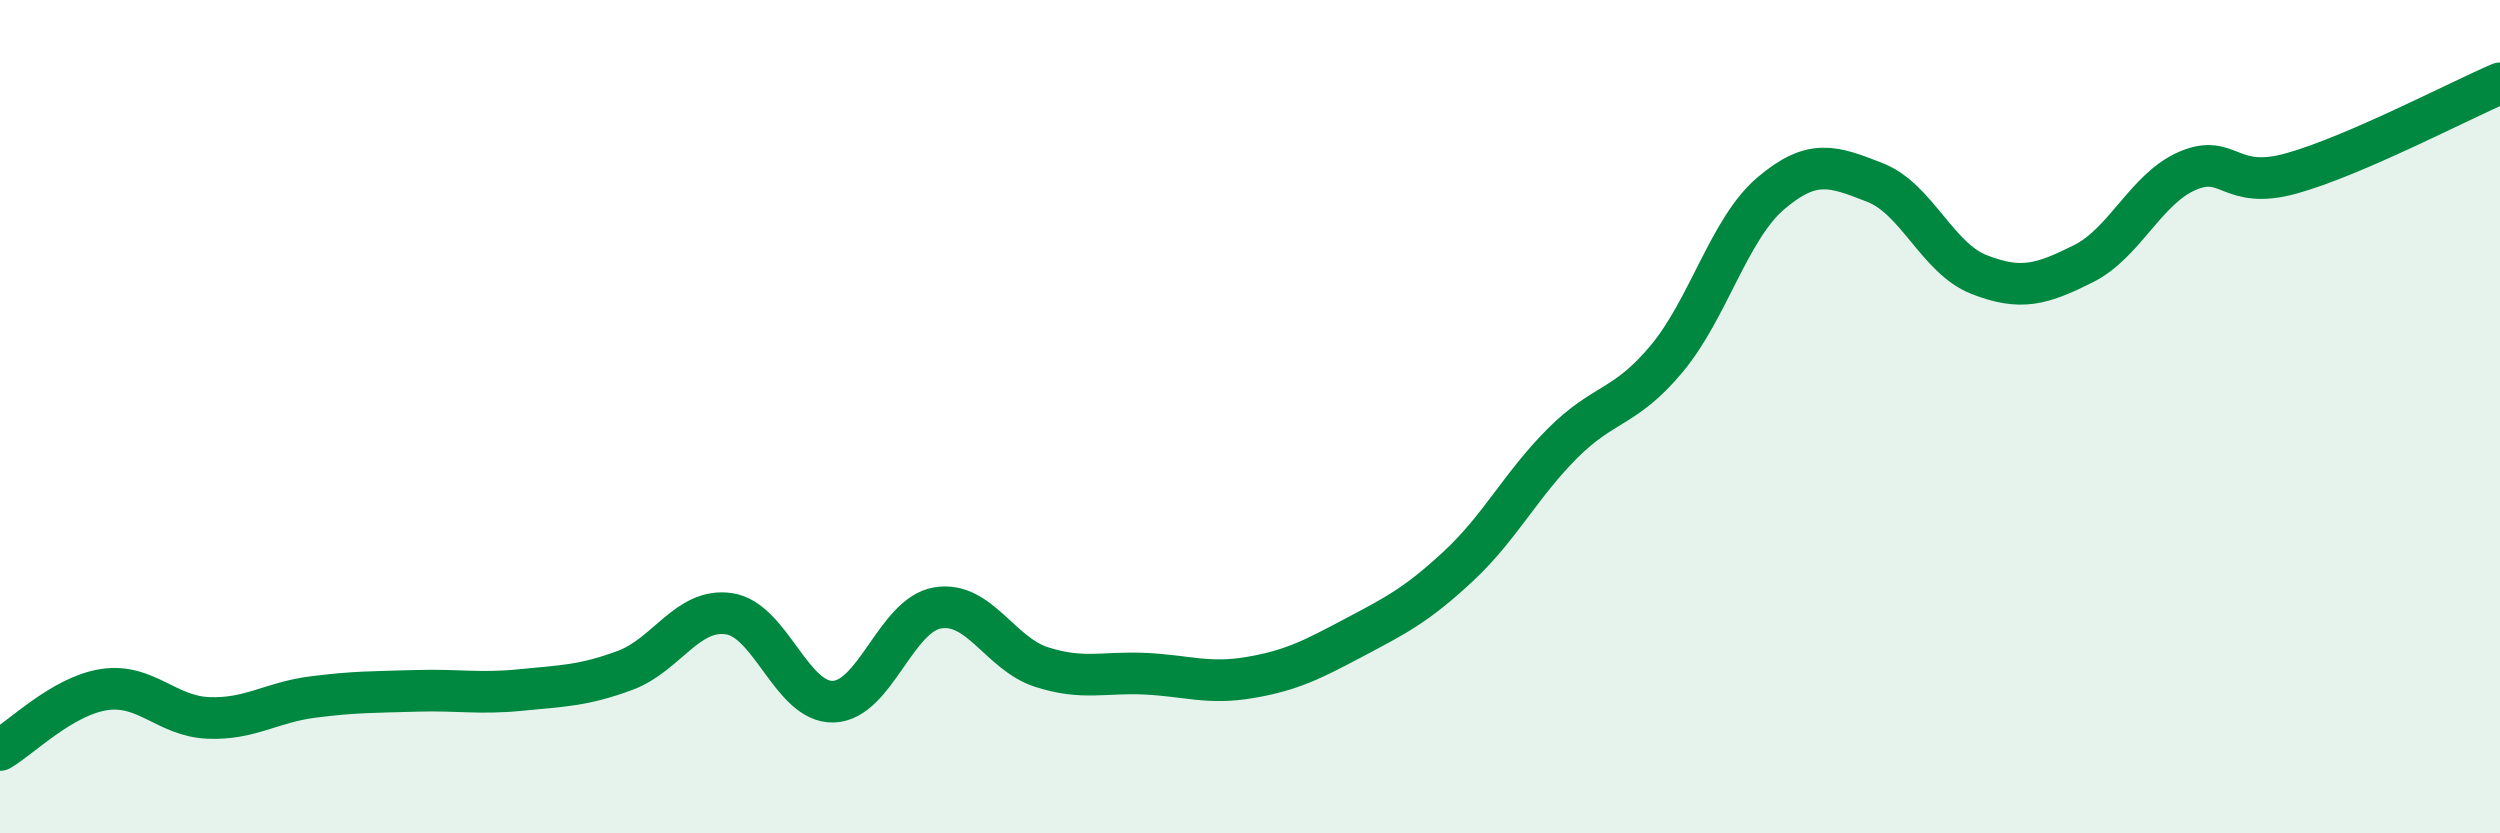 
    <svg width="60" height="20" viewBox="0 0 60 20" xmlns="http://www.w3.org/2000/svg">
      <path
        d="M 0,18 C 0.5,17.71 1.5,16.7 2.5,16.55 C 3.5,16.4 4,17.19 5,17.23 C 6,17.27 6.5,16.86 7.5,16.73 C 8.5,16.6 9,16.61 10,16.58 C 11,16.55 11.5,16.66 12.5,16.56 C 13.5,16.46 14,16.46 15,16.09 C 16,15.72 16.5,14.58 17.5,14.73 C 18.5,14.88 19,16.87 20,16.84 C 21,16.81 21.5,14.76 22.5,14.59 C 23.5,14.42 24,15.69 25,16.01 C 26,16.33 26.5,16.12 27.5,16.17 C 28.5,16.22 29,16.43 30,16.26 C 31,16.09 31.5,15.83 32.5,15.3 C 33.5,14.77 34,14.52 35,13.59 C 36,12.66 36.5,11.64 37.5,10.64 C 38.5,9.64 39,9.81 40,8.61 C 41,7.41 41.5,5.49 42.5,4.64 C 43.5,3.79 44,3.99 45,4.38 C 46,4.77 46.5,6.2 47.5,6.59 C 48.5,6.98 49,6.83 50,6.33 C 51,5.83 51.5,4.53 52.5,4.1 C 53.5,3.67 53.5,4.58 55,4.16 C 56.5,3.74 59,2.43 60,2L60 20L0 20Z"
        fill="#008740"
        opacity="0.1"
        stroke-linecap="round"
        stroke-linejoin="round"
      />
      <path
        d="M 0,18 C 0.5,17.71 1.5,16.7 2.5,16.55 C 3.5,16.4 4,17.19 5,17.23 C 6,17.27 6.5,16.86 7.5,16.73 C 8.5,16.6 9,16.61 10,16.58 C 11,16.55 11.5,16.66 12.5,16.56 C 13.5,16.46 14,16.46 15,16.09 C 16,15.72 16.5,14.58 17.5,14.73 C 18.5,14.88 19,16.87 20,16.84 C 21,16.81 21.5,14.76 22.5,14.59 C 23.5,14.42 24,15.69 25,16.01 C 26,16.33 26.5,16.12 27.5,16.17 C 28.5,16.22 29,16.43 30,16.26 C 31,16.09 31.5,15.83 32.5,15.3 C 33.5,14.77 34,14.52 35,13.59 C 36,12.66 36.5,11.64 37.5,10.64 C 38.5,9.64 39,9.81 40,8.61 C 41,7.41 41.5,5.49 42.5,4.64 C 43.5,3.79 44,3.99 45,4.38 C 46,4.77 46.5,6.2 47.5,6.59 C 48.5,6.98 49,6.83 50,6.33 C 51,5.83 51.5,4.53 52.5,4.1 C 53.5,3.67 53.5,4.58 55,4.16 C 56.5,3.74 59,2.43 60,2"
        stroke="#008740"
        stroke-width="1"
        fill="none"
        stroke-linecap="round"
        stroke-linejoin="round"
      />
    </svg>
  